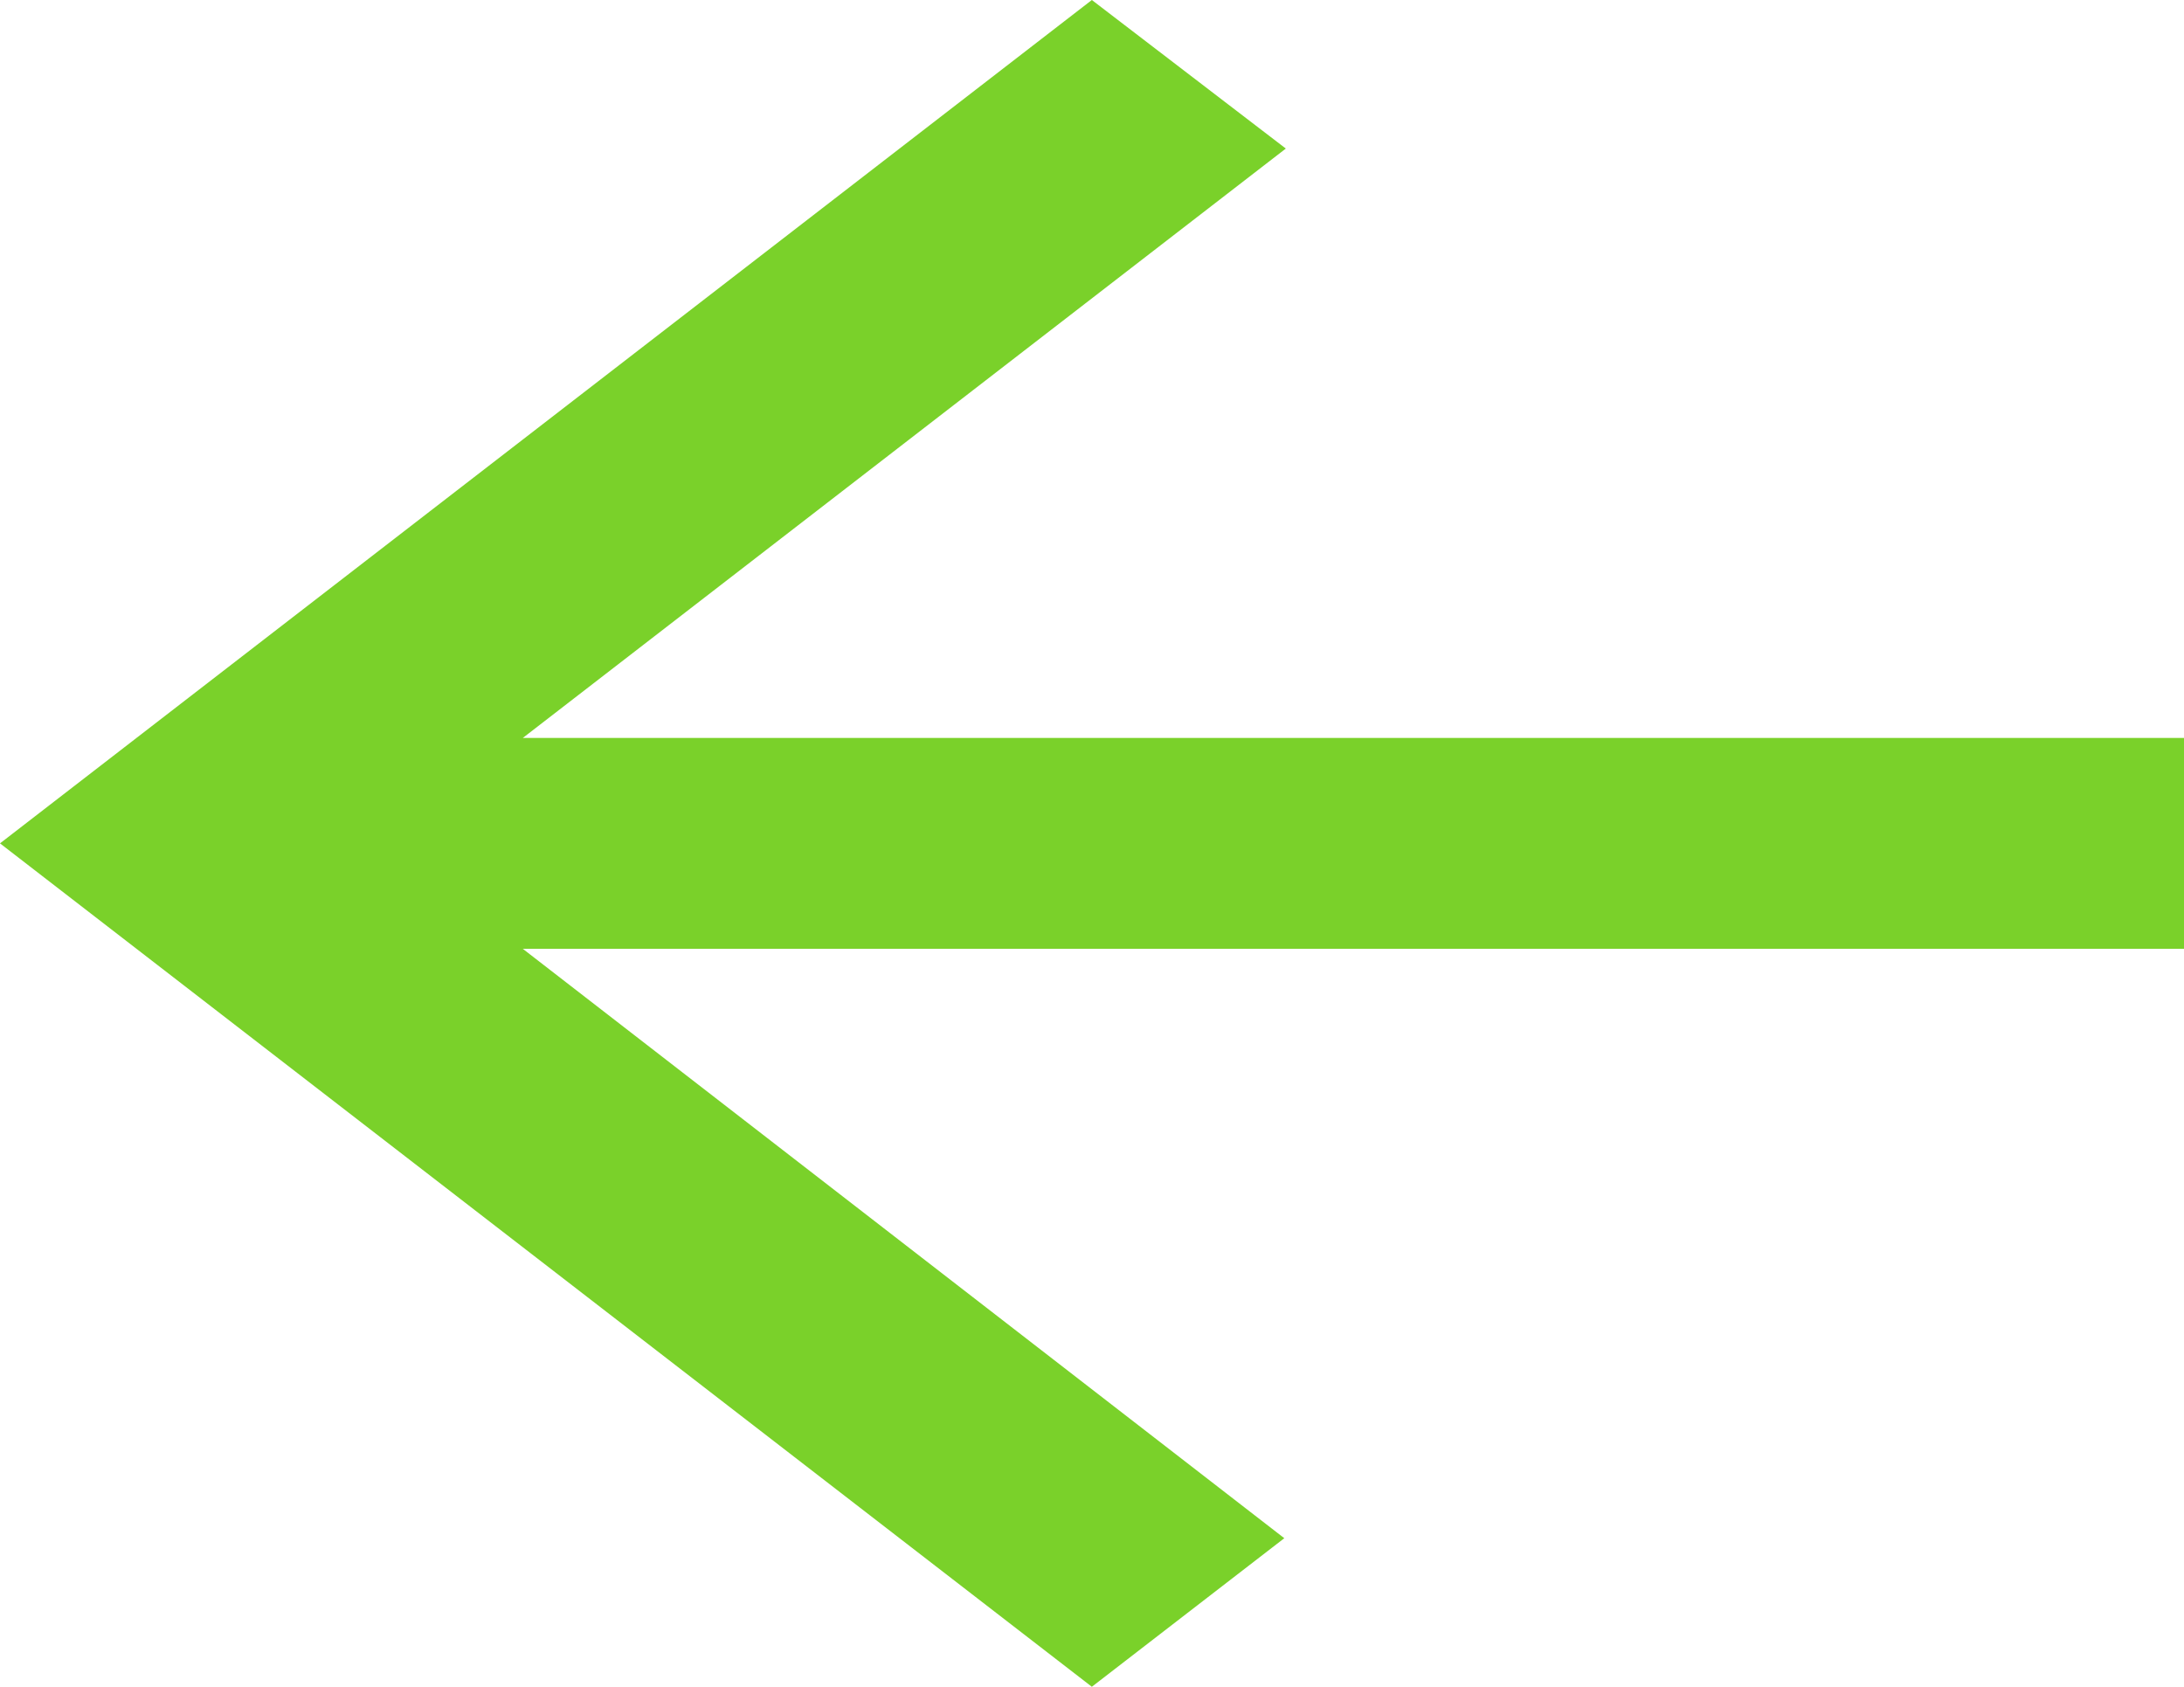 <svg id="Icon_material-arrow_back" data-name="Icon material-arrow_back" xmlns="http://www.w3.org/2000/svg" width="58.808" height="45.417" viewBox="0 0 58.808 45.417">
  <path id="Icon_material-arrow_back-2" data-name="Icon material-arrow_back" d="M64.808,25.87H20.077L40.623,10,35.4,6,6,28.708,35.4,51.417l5.182-4L20.077,31.547H64.808Z" transform="translate(-6 -6)" fill="#7ad12a"/>
</svg>
